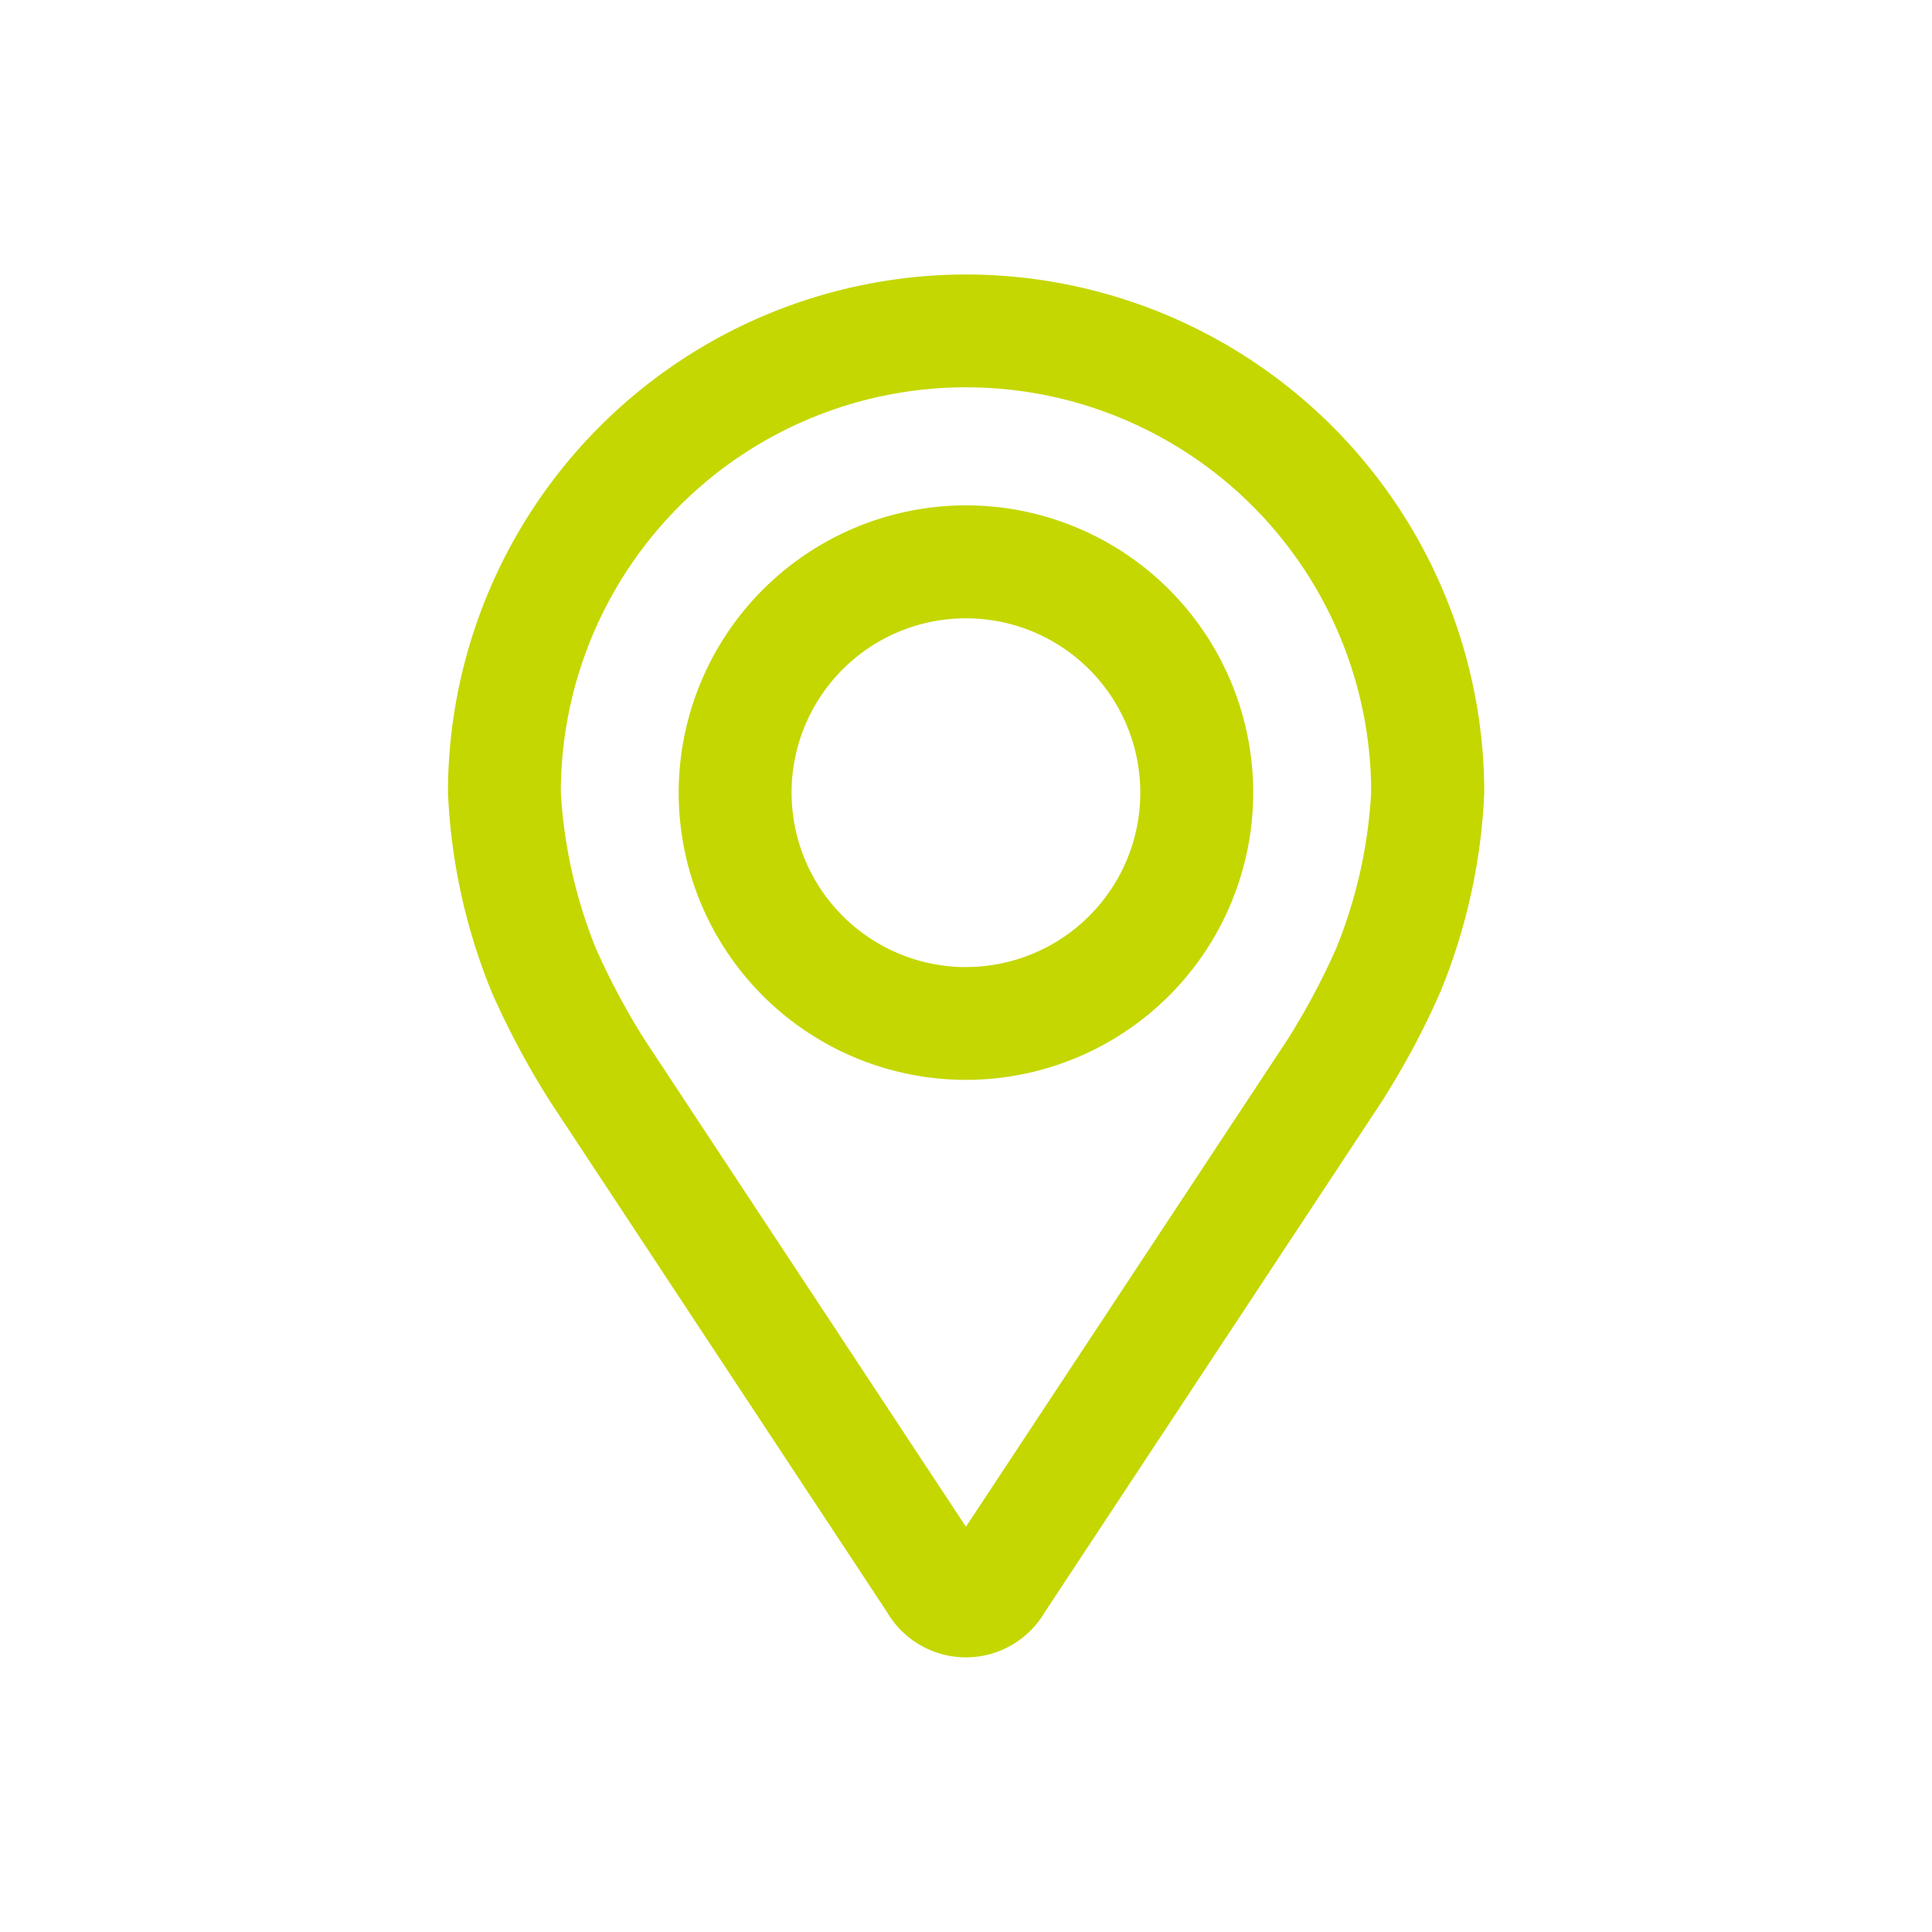 <svg xmlns="http://www.w3.org/2000/svg" xmlns:xlink="http://www.w3.org/1999/xlink" width="28" height="28" viewBox="0 0 28 28"><defs><clipPath id="a"><rect width="28" height="28" transform="translate(40 772)" fill="none" stroke="#c4d700" stroke-width="1"/></clipPath></defs><g transform="translate(-40 -772)" clip-path="url(#a)"><g transform="translate(-1.189 776.378)"><g transform="translate(48.08)"><g transform="translate(0)"><path d="M55.188,0A7.116,7.116,0,0,0,48.08,7.108a8.2,8.2,0,0,0,.6,2.737,11.463,11.463,0,0,0,.822,1.537l4.874,7.385a.927.927,0,0,0,1.62,0l4.874-7.385a11.415,11.415,0,0,0,.822-1.537,8.2,8.2,0,0,0,.6-2.737A7.116,7.116,0,0,0,55.188,0Zm5.735,9.521a10.5,10.5,0,0,1-.749,1.4L55.3,18.307c-.1.146-.127.146-.223,0L50.2,10.921a10.508,10.508,0,0,1-.749-1.4,7.444,7.444,0,0,1-.538-2.412,6.272,6.272,0,0,1,12.544,0A7.451,7.451,0,0,1,60.923,9.521Z" transform="translate(-48.08 0)" fill="#c4d700"/><path d="M55.188-.4A7.517,7.517,0,0,1,62.7,7.108,8.552,8.552,0,0,1,62.063,10a11.7,11.7,0,0,1-.857,1.6l-4.874,7.385a1.325,1.325,0,0,1-2.288,0L49.171,11.6a11.946,11.946,0,0,1-.856-1.6,8.617,8.617,0,0,1-.634-2.892A7.517,7.517,0,0,1,55.188-.4Zm0,19.243a.589.589,0,0,0,.476-.3l4.874-7.385a11.125,11.125,0,0,0,.787-1.472A7.851,7.851,0,0,0,61.9,7.108a6.708,6.708,0,1,0-13.417,0,7.745,7.745,0,0,0,.572,2.582,11.171,11.171,0,0,0,.787,1.471l4.874,7.384A.589.589,0,0,0,55.188,18.843Zm0-18.407a6.68,6.68,0,0,1,6.672,6.672,7.76,7.76,0,0,1-.57,2.571,10.806,10.806,0,0,1-.782,1.462l-4.874,7.385a.487.487,0,0,1-.891,0l-4.874-7.385a10.813,10.813,0,0,1-.784-1.467,7.863,7.863,0,0,1-.569-2.567A6.68,6.68,0,0,1,55.188.436Zm0,17.313L59.841,10.7a10.193,10.193,0,0,0,.714-1.335,7.034,7.034,0,0,0,.506-2.258,5.872,5.872,0,0,0-11.744,0,7.127,7.127,0,0,0,.507,2.258,10.194,10.194,0,0,0,.713,1.334Z" transform="translate(-48.08 0)" fill="#c4d700"/><path d="M115.843,64.008a3.763,3.763,0,1,0,3.763,3.763A3.768,3.768,0,0,0,115.843,64.008Zm0,6.69a2.927,2.927,0,1,1,2.927-2.927A2.93,2.93,0,0,1,115.843,70.7Z" transform="translate(-108.735 -60.662)" fill="#c4d700"/><path d="M115.843,63.608a4.163,4.163,0,1,1-4.163,4.163A4.168,4.168,0,0,1,115.843,63.608Zm0,7.527a3.363,3.363,0,1,0-3.363-3.363A3.367,3.367,0,0,0,115.843,71.135Zm0-6.69a3.327,3.327,0,1,1-3.327,3.327A3.331,3.331,0,0,1,115.843,64.444Zm0,5.854a2.527,2.527,0,1,0-2.527-2.527A2.53,2.53,0,0,0,115.843,70.3Z" transform="translate(-108.735 -60.662)" fill="#c4d700"/></g></g></g></g></svg>